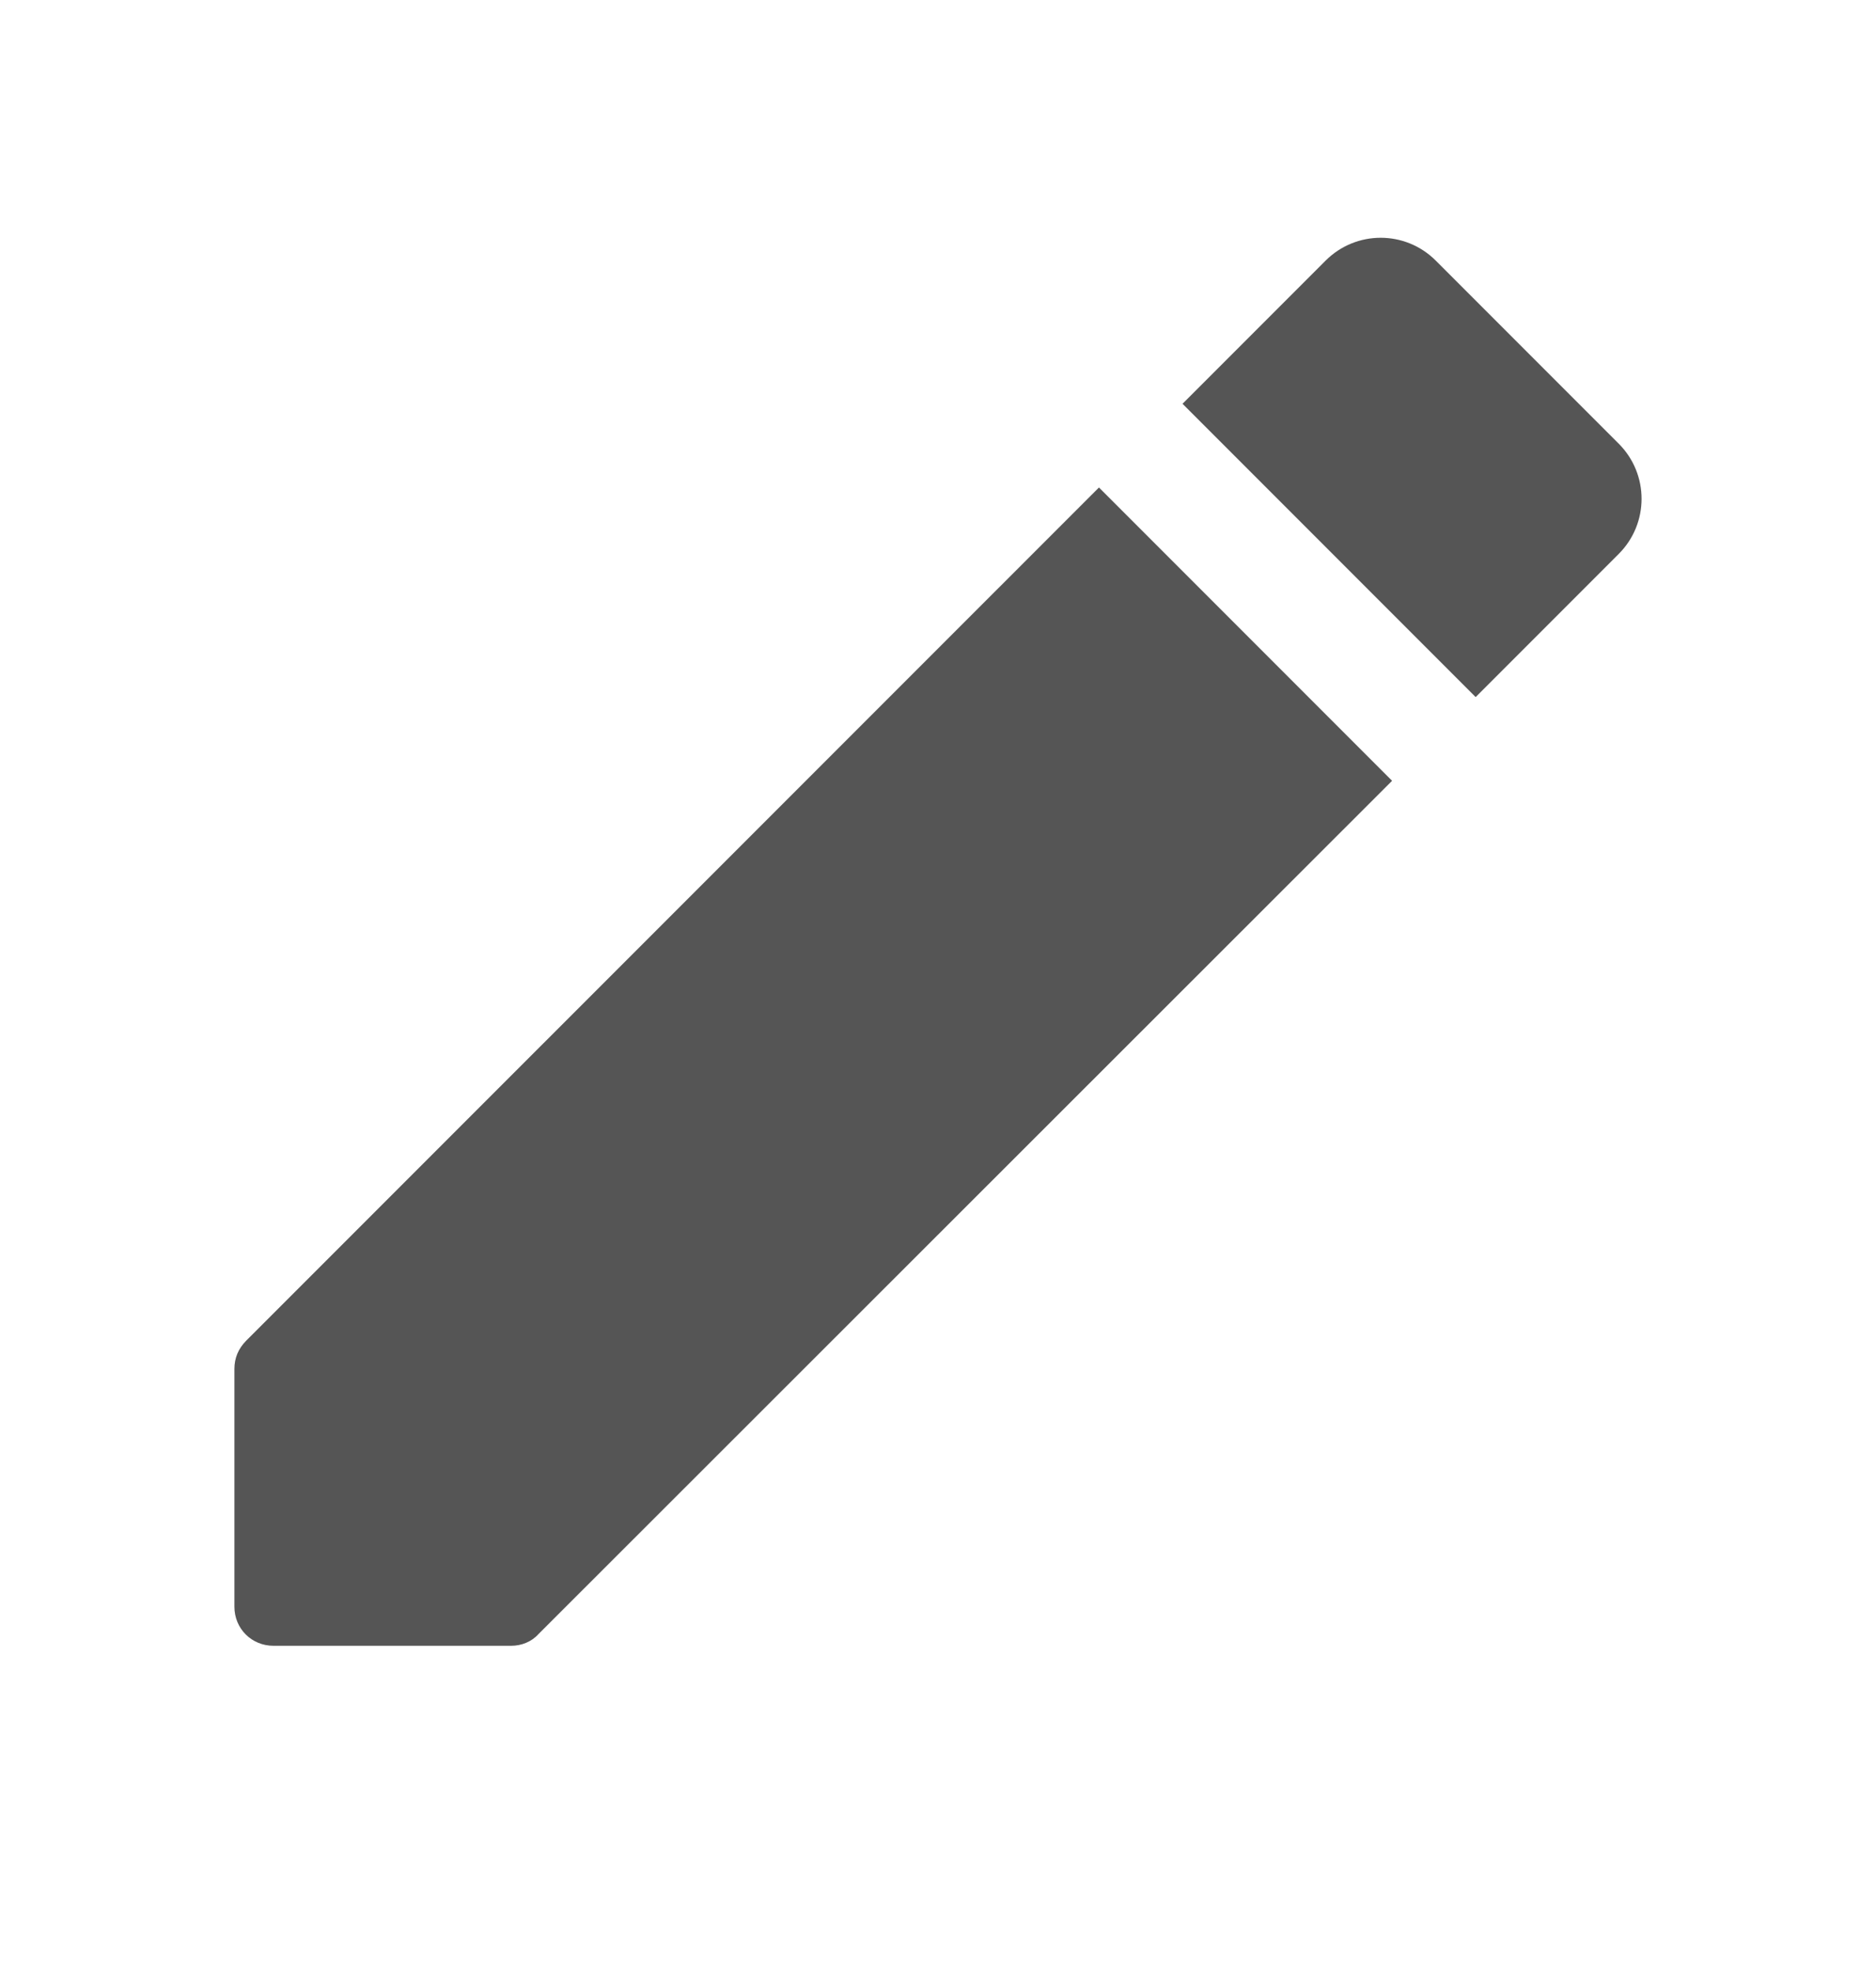 <svg width="20" height="21" viewBox="0 0 20 21" fill="none" xmlns="http://www.w3.org/2000/svg">
<path d="M2.499 14.585V17.119C2.499 17.352 2.682 17.535 2.916 17.535H5.449C5.557 17.535 5.666 17.494 5.741 17.41L14.841 8.319L11.716 5.194L2.624 14.285C2.541 14.369 2.499 14.469 2.499 14.585ZM17.257 5.902C17.582 5.577 17.582 5.052 17.257 4.727L15.307 2.777C14.982 2.452 14.457 2.452 14.132 2.777L12.607 4.302L15.732 7.427L17.257 5.902Z" fill="#555555"/>
</svg>
